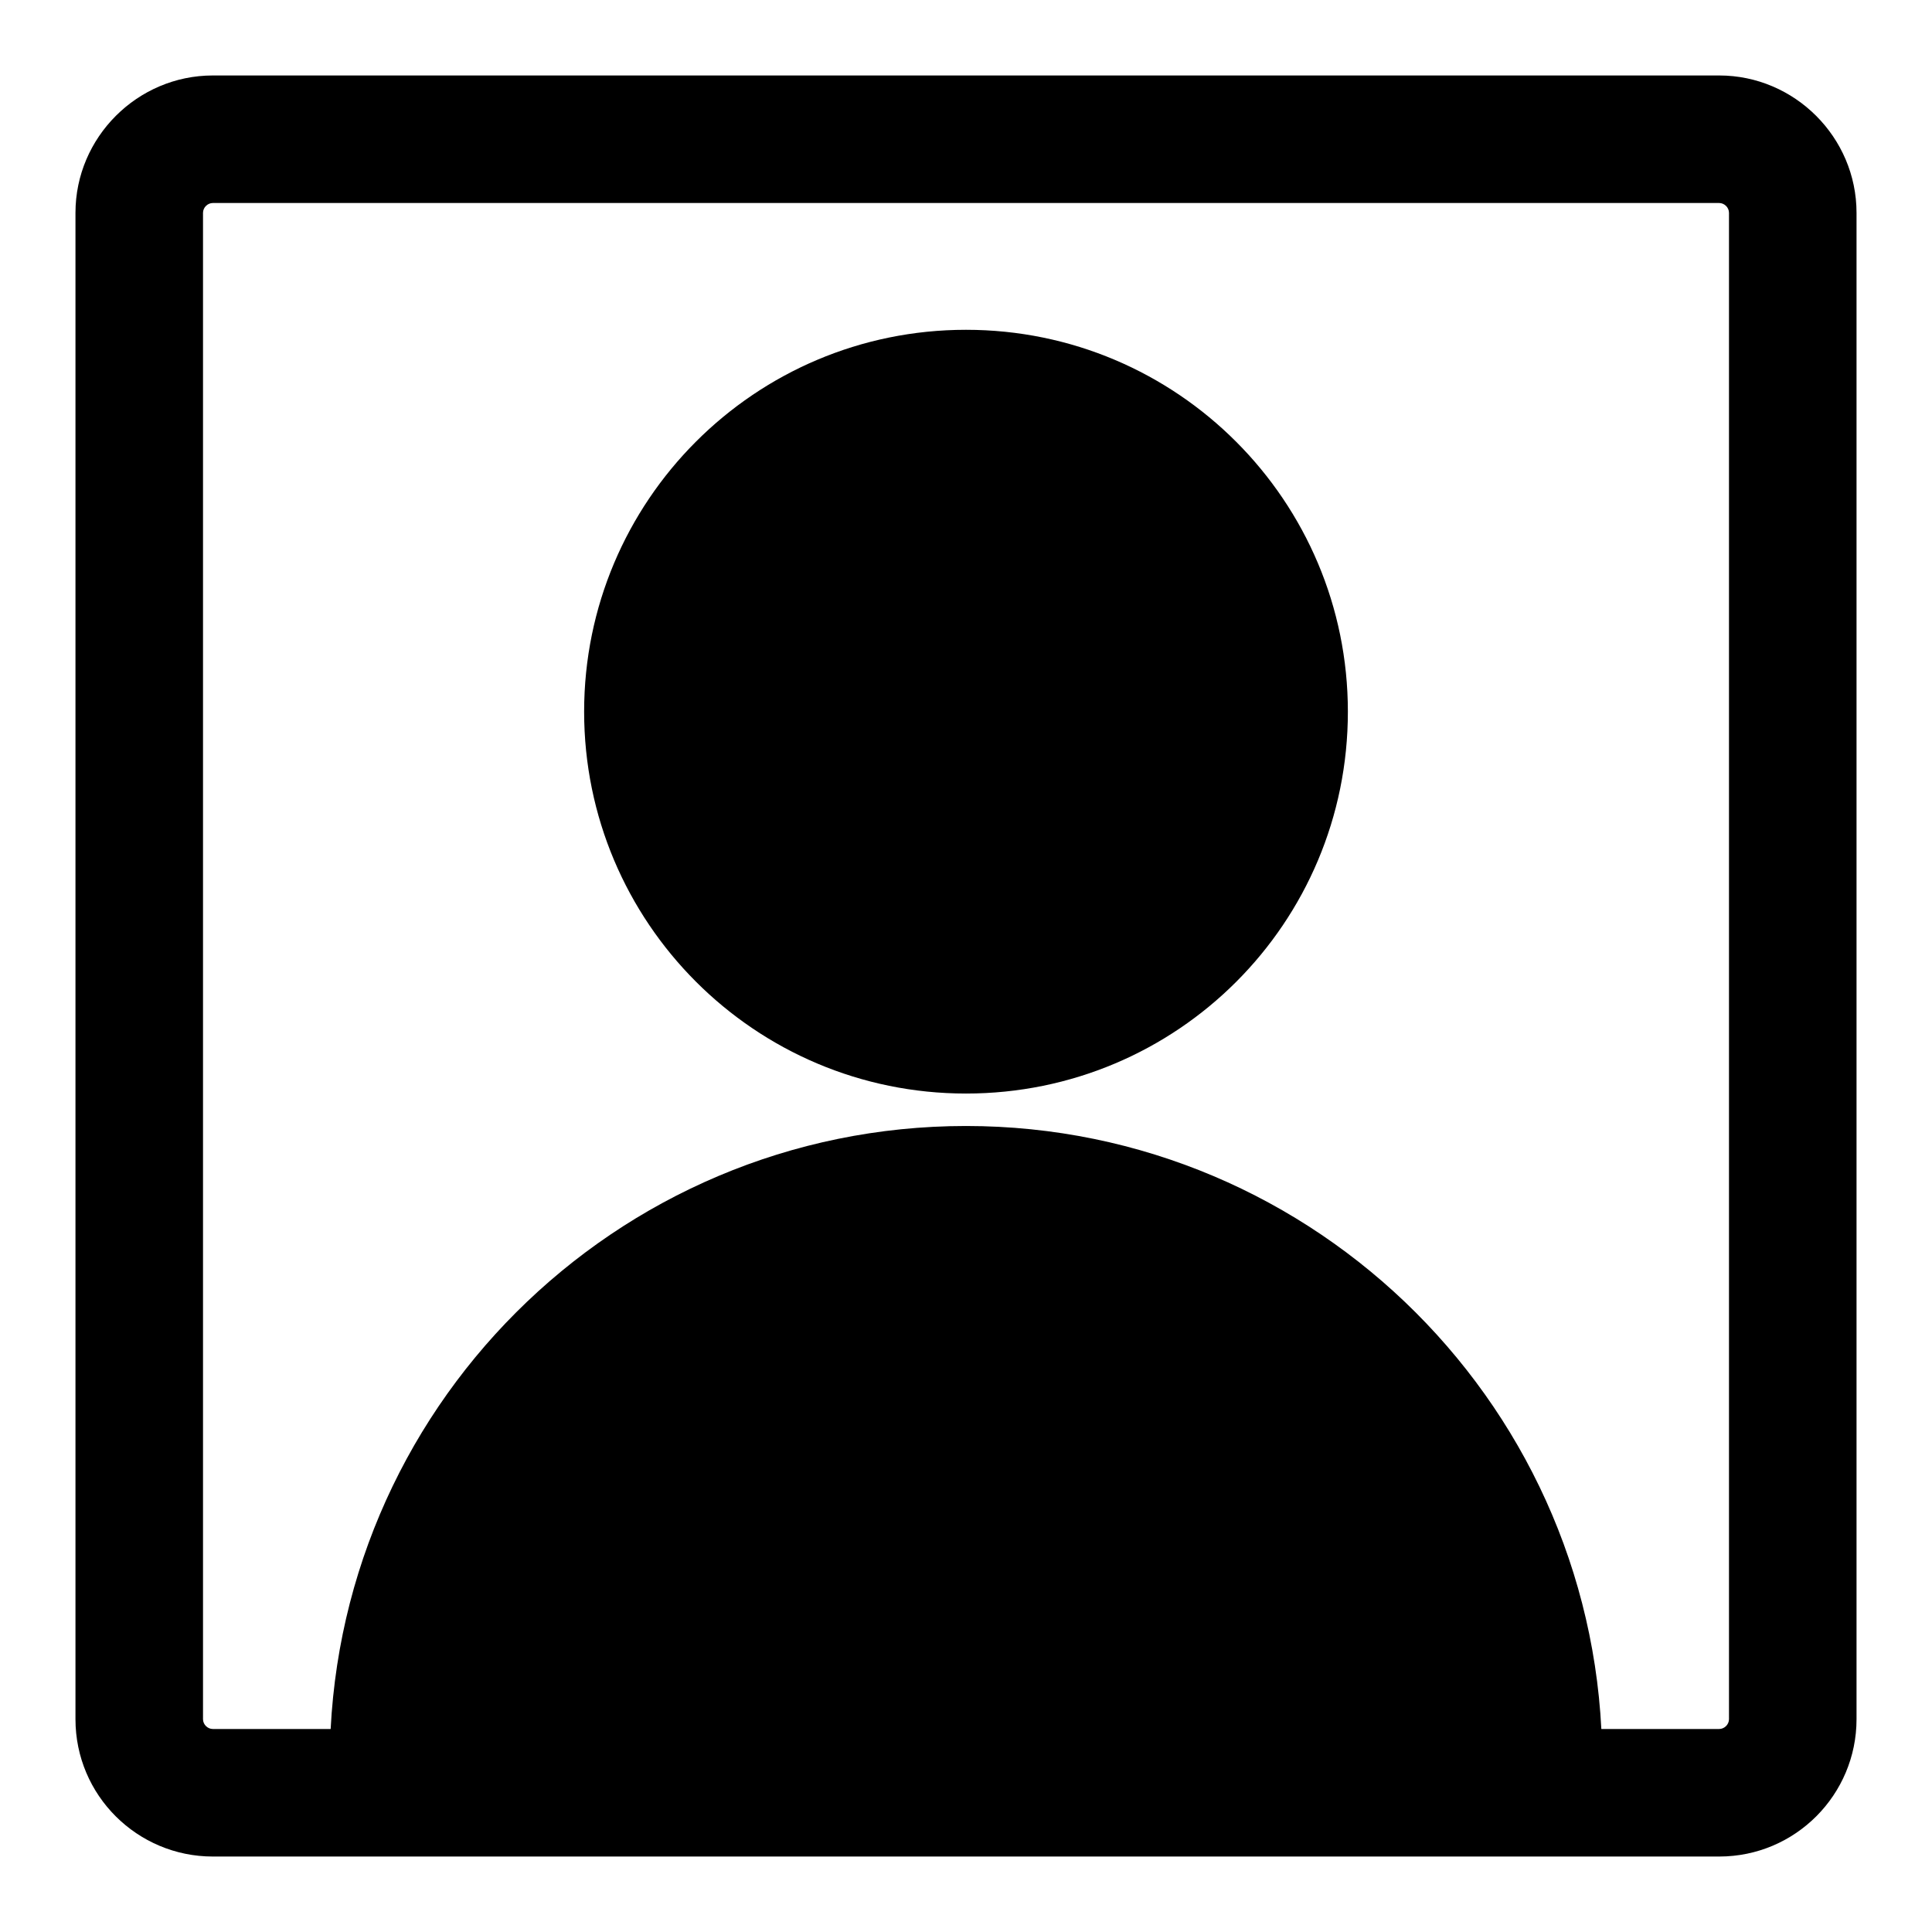 <?xml version="1.0" encoding="utf-8"?>
<!-- Svg Vector Icons : http://www.onlinewebfonts.com/icon -->
<!DOCTYPE svg PUBLIC "-//W3C//DTD SVG 1.1//EN" "http://www.w3.org/Graphics/SVG/1.1/DTD/svg11.dtd">
<svg version="1.1" xmlns="http://www.w3.org/2000/svg" xmlns:xlink="http://www.w3.org/1999/xlink" x="0px" y="0px" viewBox="0 0 256 256" enable-background="new 0 0 256 256" xml:space="preserve">
<g> <path fill="#000000" d="M77.4,94.3c0,27.9,22.6,50.6,50.6,50.6s50.6-22.6,50.6-50.6c0-27.9-22.6-50.6-50.6-50.6 S77.4,66.4,77.4,94.3z"/> <path fill="#000000" d="M128,149.2c-46.5,0-84.3,37.7-84.3,84.3h168.6C212.3,187,174.5,149.2,128,149.2z"/> <path fill="#000000" d="M227.8,26.9c0.7,0,1.3,0.6,1.3,1.3v199.6c0,0.7-0.6,1.3-1.3,1.3H28.2c-0.7,0-1.3-0.6-1.3-1.3V28.2 c0-0.7,0.6-1.3,1.3-1.3H227.8 M227.8,10H28.2C18.2,10,10,18.2,10,28.2v199.6c0,10.1,8.2,18.2,18.2,18.2h199.6 c10.1,0,18.2-8.2,18.2-18.2V28.2C246,18.2,237.8,10,227.8,10z"/></g>
</svg>